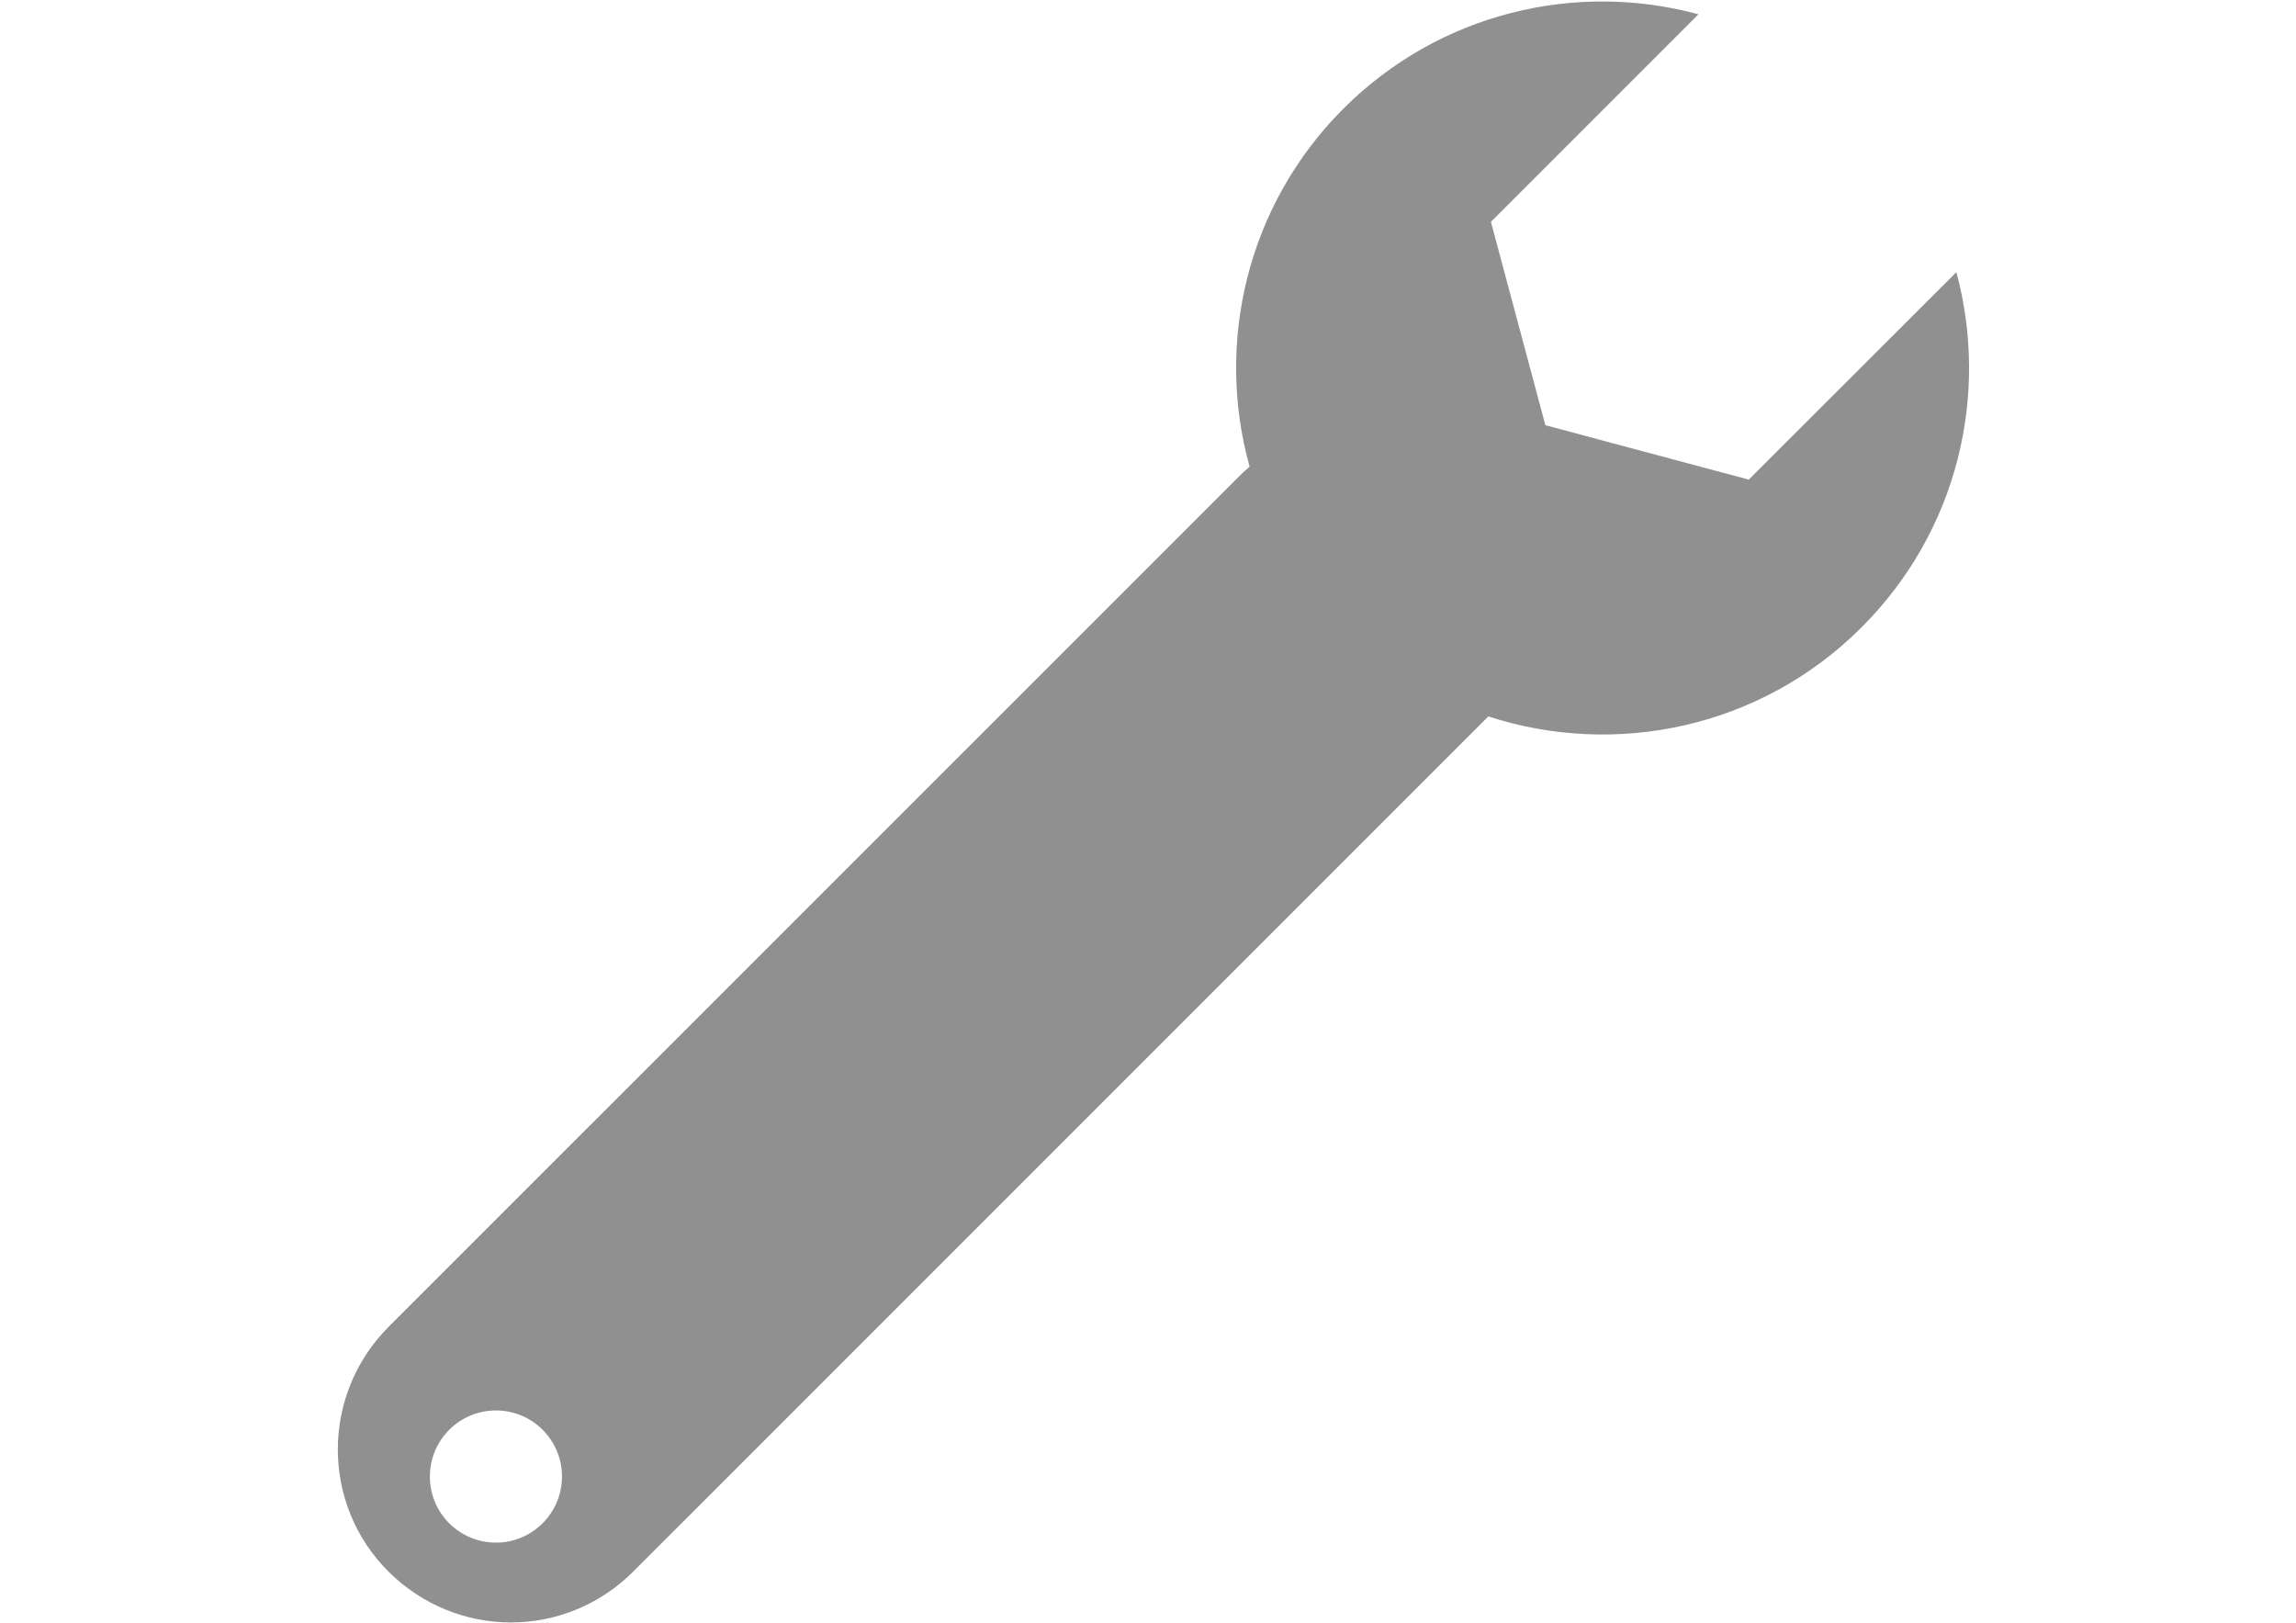 <?xml version="1.0" encoding="utf-8"?>
<!-- Generator: Adobe Illustrator 14.0.0, SVG Export Plug-In . SVG Version: 6.00 Build 43363)  -->
<!DOCTYPE svg PUBLIC "-//W3C//DTD SVG 1.1//EN" "http://www.w3.org/Graphics/SVG/1.1/DTD/svg11.dtd">
<svg version="1.1" id="Ebene_1" xmlns="http://www.w3.org/2000/svg" xmlns:xlink="http://www.w3.org/1999/xlink" x="0px" y="0px"
	 width="842px" height="595px" viewBox="0 0 842 595" enable-background="new 0 0 842 595" xml:space="preserve">
<path fill="#909090" d="M142.485,486.556c-24.792,24.886-24.792,65.039,0,89.737c12.455,12.369,28.638,18.631,44.884,18.631
	s32.446-6.262,44.837-18.631l313.186-313.162l0.425-0.426c46.602,15.166,99.914,4.312,136.906-32.709
	c35.319-35.32,46.84-85.263,34.736-130.192l-76.155,76.061l-74.578-19.95l-19.968-74.572l76.109-76.108
	c-44.955-12.174-94.879-0.637-130.2,34.59c-35.535,35.56-47.003,86.092-34.402,131.303l-2.564,2.261L142.485,486.556z
	 M157.651,541.422c0-13.423,10.831-24.231,24.255-24.231c13.326,0,24.181,10.809,24.181,24.231
	c0,13.374-10.855,24.228-24.181,24.228C168.458,565.649,157.628,554.796,157.651,541.422z"/>
</svg>

